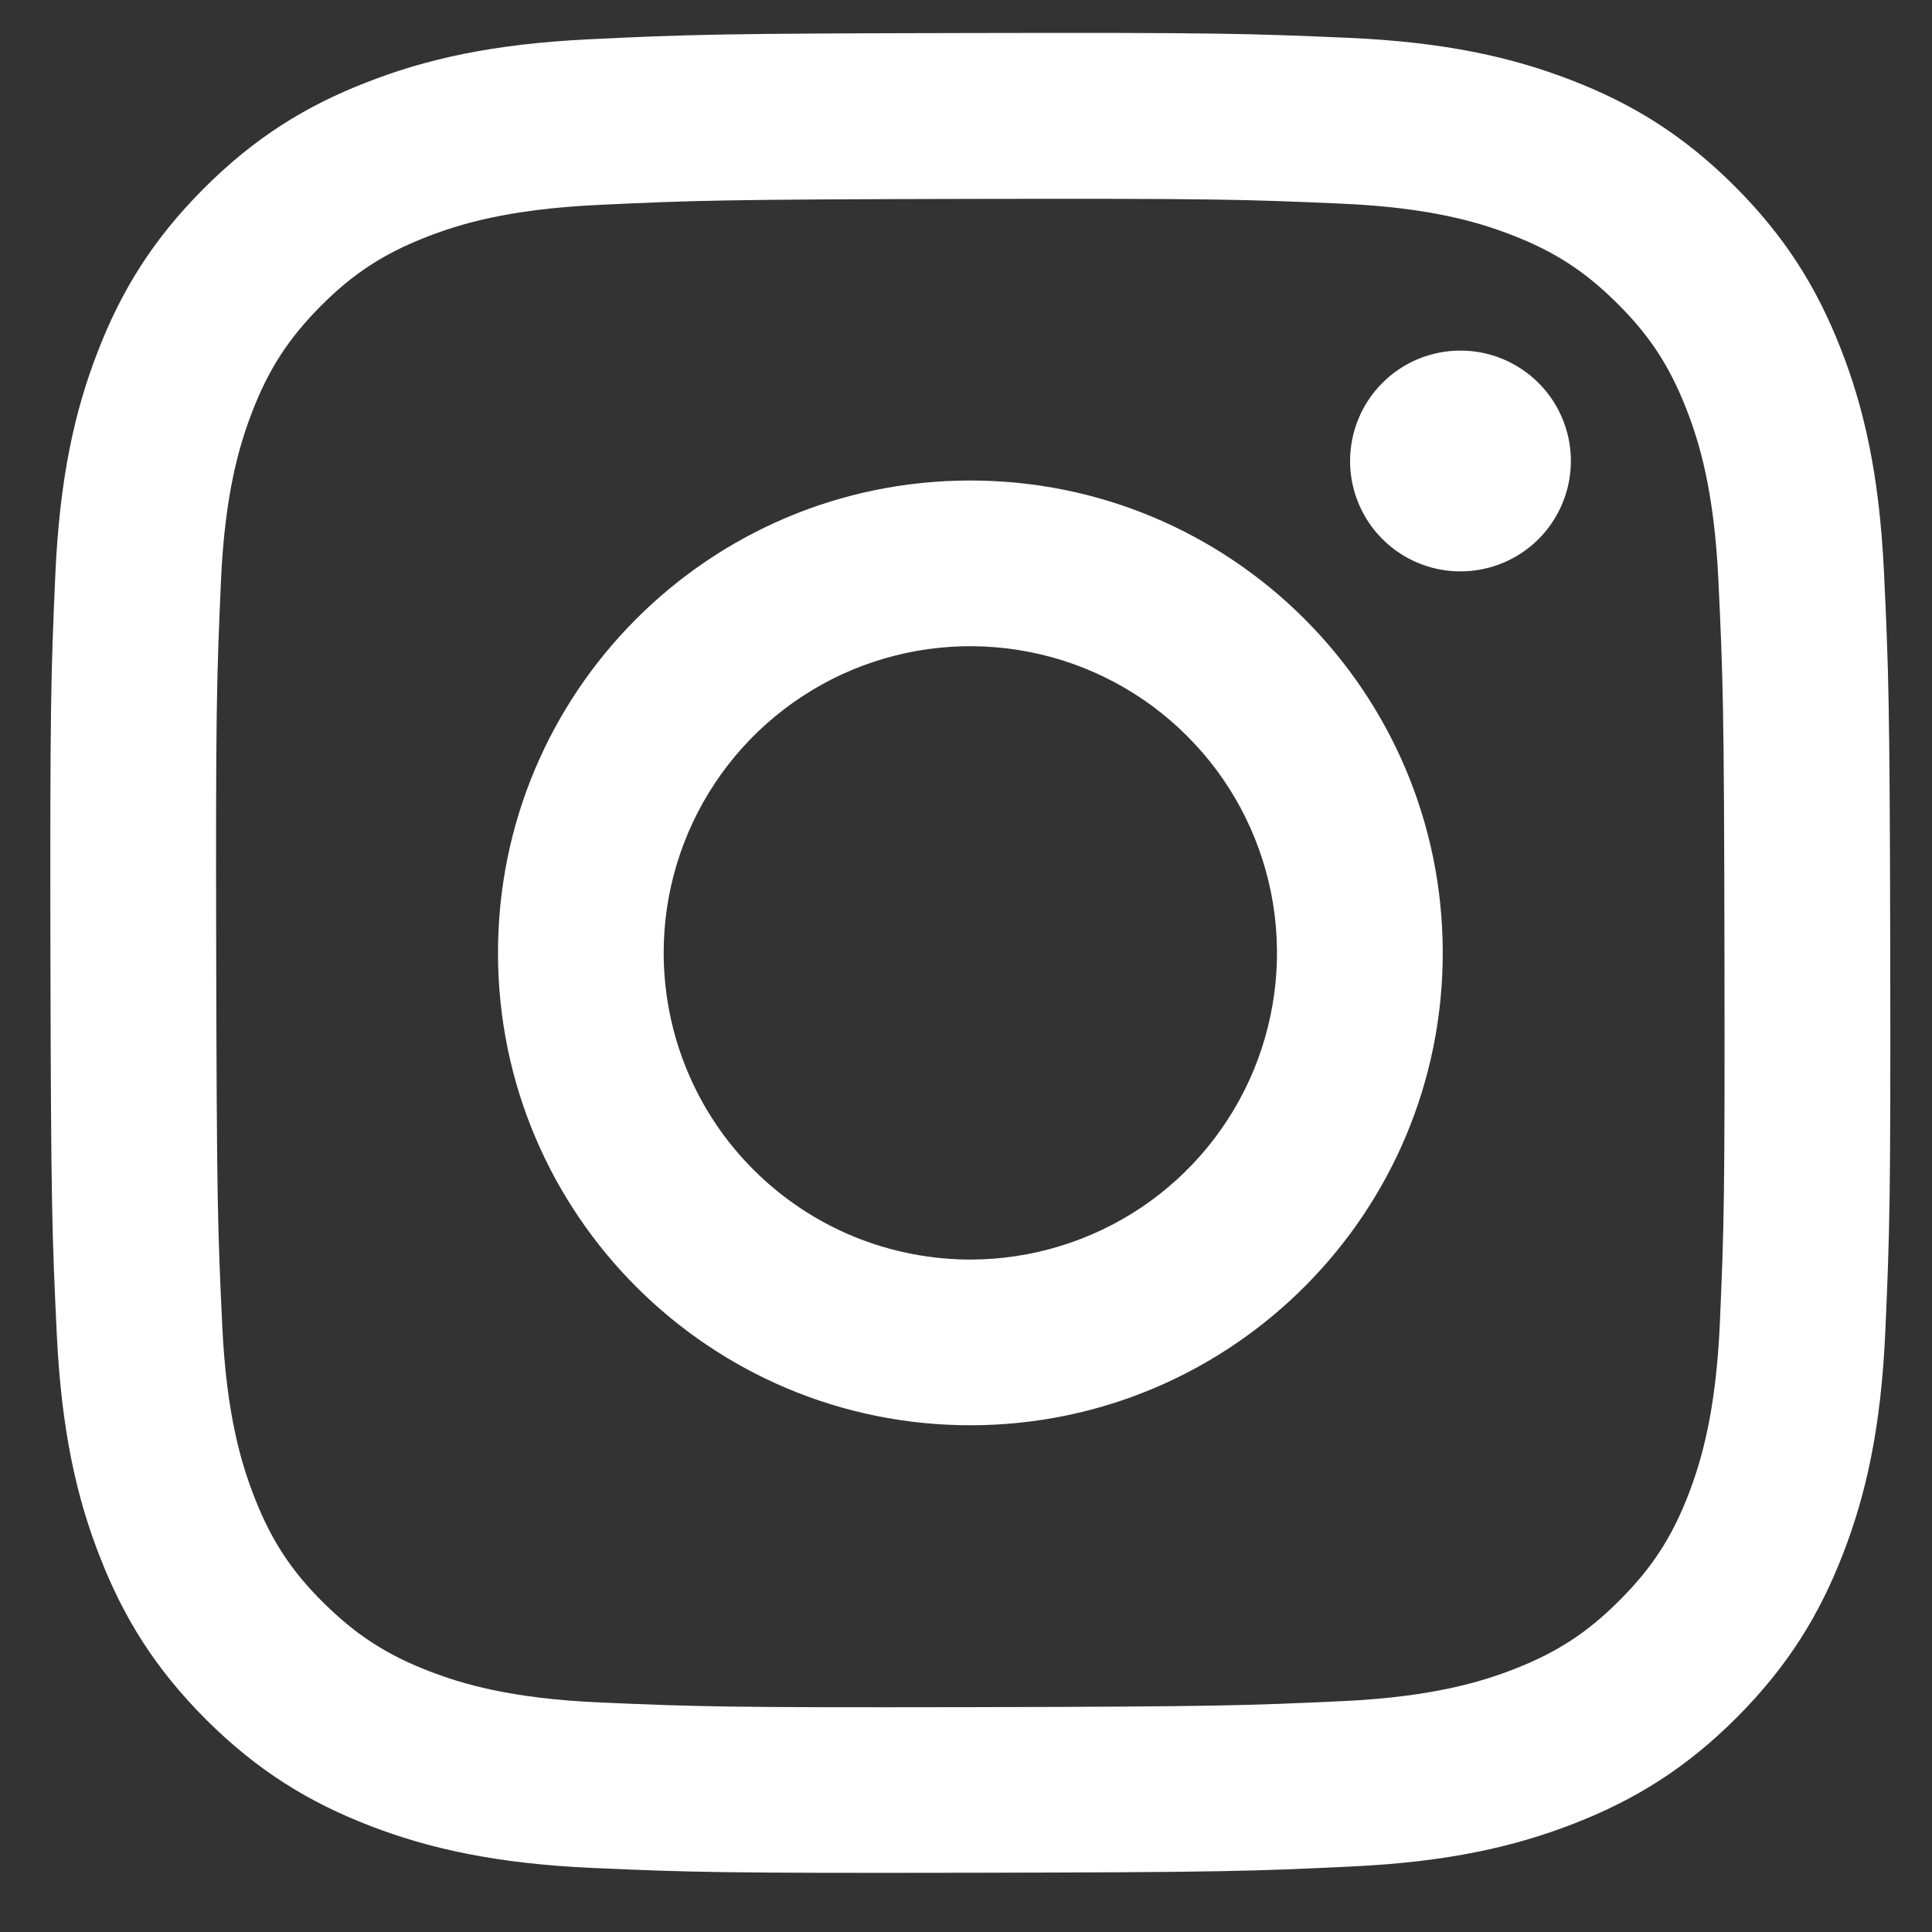 <?xml version="1.0" encoding="UTF-8"?> <svg xmlns="http://www.w3.org/2000/svg" width="21" height="21" viewBox="0 0 21 21" fill="none"><rect x="0" y="0" width="21" height="21" fill="#333333" stroke="none"/><path d="M6.405 0.427C5.342 0.478 4.615 0.647 3.98 0.897C3.322 1.153 2.765 1.497 2.211 2.053C1.656 2.61 1.315 3.167 1.061 3.826C0.814 4.462 0.648 5.19 0.601 6.254C0.554 7.319 0.543 7.661 0.548 10.377C0.554 13.092 0.566 13.433 0.617 14.499C0.668 15.563 0.837 16.29 1.087 16.925C1.343 17.582 1.687 18.139 2.243 18.694C2.8 19.248 3.357 19.589 4.017 19.844C4.653 20.09 5.381 20.257 6.445 20.304C7.509 20.351 7.852 20.361 10.567 20.356C13.282 20.351 13.623 20.339 14.69 20.288C15.757 20.238 16.479 20.067 17.115 19.819C17.772 19.562 18.33 19.219 18.884 18.662C19.438 18.105 19.779 17.547 20.033 16.889C20.28 16.253 20.447 15.525 20.493 14.462C20.54 13.394 20.551 13.053 20.546 10.338C20.541 7.623 20.528 7.283 20.478 6.216C20.427 5.15 20.258 4.426 20.008 3.79C19.751 3.132 19.408 2.576 18.852 2.021C18.296 1.466 17.737 1.125 17.079 0.871C16.442 0.625 15.715 0.457 14.651 0.411C13.586 0.365 13.244 0.353 10.528 0.359C7.812 0.364 7.472 0.375 6.405 0.427ZM6.522 18.505C5.547 18.463 5.018 18.301 4.665 18.165C4.198 17.985 3.865 17.767 3.514 17.419C3.162 17.071 2.946 16.737 2.764 16.271C2.627 15.918 2.462 15.389 2.416 14.414C2.366 13.36 2.356 13.044 2.35 10.374C2.344 7.704 2.355 7.388 2.401 6.334C2.442 5.36 2.605 4.83 2.741 4.477C2.921 4.01 3.138 3.677 3.487 3.326C3.836 2.975 4.169 2.758 4.635 2.576C4.988 2.438 5.516 2.275 6.491 2.228C7.545 2.178 7.862 2.168 10.531 2.162C13.2 2.157 13.517 2.167 14.572 2.213C15.546 2.255 16.077 2.417 16.429 2.553C16.896 2.733 17.229 2.949 17.58 3.299C17.932 3.648 18.148 3.98 18.331 4.448C18.468 4.799 18.632 5.328 18.678 6.303C18.728 7.358 18.74 7.674 18.744 10.343C18.749 13.012 18.74 13.329 18.694 14.383C18.651 15.358 18.489 15.888 18.354 16.241C18.174 16.708 17.957 17.041 17.607 17.392C17.258 17.743 16.926 17.96 16.459 18.142C16.107 18.279 15.577 18.443 14.604 18.49C13.549 18.539 13.233 18.55 10.562 18.556C7.892 18.561 7.577 18.551 6.522 18.505ZM14.675 5.013C14.675 5.25 14.746 5.482 14.878 5.679C15.01 5.876 15.198 6.03 15.417 6.12C15.637 6.211 15.878 6.234 16.111 6.187C16.343 6.141 16.557 6.026 16.725 5.858C16.892 5.69 17.006 5.475 17.052 5.243C17.098 5.01 17.074 4.768 16.982 4.549C16.891 4.33 16.737 4.143 16.539 4.012C16.342 3.88 16.109 3.81 15.872 3.811C15.554 3.811 15.249 3.938 15.024 4.164C14.8 4.389 14.674 4.695 14.675 5.013ZM5.413 10.367C5.418 13.203 7.721 15.497 10.557 15.492C13.392 15.486 15.688 13.183 15.682 10.347C15.677 7.511 13.373 5.217 10.537 5.223C7.701 5.228 5.407 7.532 5.413 10.367ZM7.214 10.364C7.212 9.705 7.407 9.06 7.772 8.511C8.137 7.962 8.657 7.534 9.265 7.28C9.874 7.027 10.544 6.959 11.191 7.087C11.838 7.214 12.432 7.53 12.899 7.996C13.367 8.461 13.685 9.054 13.815 9.7C13.945 10.347 13.88 11.017 13.629 11.627C13.378 12.236 12.952 12.758 12.405 13.125C11.857 13.492 11.213 13.689 10.554 13.691C10.116 13.691 9.682 13.606 9.278 13.44C8.873 13.273 8.505 13.028 8.195 12.719C7.884 12.41 7.638 12.043 7.47 11.639C7.302 11.235 7.215 10.802 7.214 10.364Z" fill="white"></path></svg> 